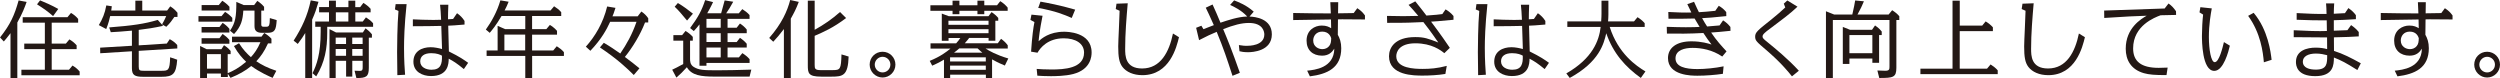 <?xml version="1.0" encoding="UTF-8"?>
<svg id="_レイヤー_2" data-name="レイヤー 2" xmlns="http://www.w3.org/2000/svg" viewBox="0 0 594.69 18.56">
  <defs>
    <style>
      .cls-1 {
        fill: #231815;
      }
    </style>
  </defs>
  <g id="_文字" data-name="文字">
    <g id="built-qa_quality_txt">
      <path class="cls-1" d="m4.13,18.56h-1.63V7.89c-.72.96-1.17,1.49-1.59,1.98l-.9-.96C2.49,5.78,3.45,3.6,4.43.1l1.9.37c-.41,1.16-1.04,2.84-2.21,4.88v13.2ZM12.3,5.4v4.97h3.37l.84-1c.76.45,1.19.82,1.72,1.41v.9h-5.93v4.91h4.11l.84-1c.76.47,1.19.82,1.7,1.43v.88H5.09v-1.31h5.58v-4.91h-4.9v-1.31h4.9v-4.97h-5.27v-1.31h10.65l.84-1.02c.76.47,1.19.82,1.7,1.43v.9h-6.27Zm.33-1.57c-1.33-1.16-2.08-1.68-3.82-2.8l.72-.94c.9.35,2.92,1.23,4.33,2.04l-1.23,1.7Z"/>
      <path class="cls-1" d="m39.76,2.51l.74-1c.76.49,1.21.9,1.72,1.53v.98h-.74c-.61.9-1,1.45-1.92,2.35l-1.02-.57c.16-.29.55-.9,1-1.98h-13.33c-.12.59-.39,1.7-.94,3.09l-1.76-.94c.88-1.47,1.43-2.76,1.78-4.68l1.31.2c-.1.74-.1.8-.14,1.02h5.74V.16h1.64v2.35h5.93Zm-8.4,4.78c-2.06.2-3.9.31-5.01.37l-.37-1.14c5.54-.43,8.38-.84,11.55-1.78l1.27,1.41c-2.25.49-3.9.74-5.8.96v3.68l6.68-.43.7-1.04c.78.43,1.23.78,1.78,1.39l.02.82-9.18.57v3.74c0,.92.22,1,1.21,1h4.09c1.74,0,2.08-.02,2.17-3.21l1.68.57c-.25,3.39-.96,4.07-3.74,4.07h-4.35c-2.02,0-2.68-.39-2.68-2.04v-4.03l-7.54.47-.02-1.33,7.56-.45v-3.6Z"/>
      <path class="cls-1" d="m52.7,3.84l.84-1.02c.59.37,1.23.86,1.72,1.43v.9h-8.05v-1.31h5.5Zm1.49,13.65v.82h-1.64v-.82h-3.31v1.06h-1.64v-7.62l1.57.78h3.49l.63-.96c.2.12,1,.65,1.57,1.37v.76h-.7v4.54c1.37-.61,2.45-1.1,4.39-2.72-.88-.86-1.88-1.92-2.9-3.74l1.21-.67c.98,1.55,1.86,2.43,2.82,3.31.82-.9,1.55-1.88,2.27-3.56h-6.76v-1.31h7.01l.67-.88c.59.35,1.23.82,1.7,1.37v1.1h-.82c-.92,2.04-1.82,3.21-2.78,4.25,1.25.84,2.58,1.55,4.76,2.27l-.88,1.68c-.65-.28-3.05-1.31-5.09-2.82-1.39,1.17-3.09,2.08-4.93,2.82l-.67-1.02Zm-2.15-16.29l.84-1.02c.59.37,1.21.86,1.7,1.43v.9h-6.62v-1.31h4.09Zm.16,5.23l.76-1c.57.37,1.14.84,1.61,1.43v.88h-6.62v-1.31h4.25Zm0,2.66l.76-1.02c.57.39,1.14.86,1.61,1.43v.9h-6.62v-1.31h4.25Zm-2.96,3.78v3.46h3.31v-3.46h-3.31ZM58,1.21h2.45l.76-1c.57.37,1.14.84,1.61,1.41v.9h-.67v3.23c0,.28,0,.61.55.61h.61c.67,0,.86-.18.88-2.06l1.63.49c-.16,2.25-.37,3.02-2.21,3.02h-1.25c-1.51,0-1.82-.69-1.82-1.63v-3.66h-2.66c-.14,2.23-.51,3.76-2.21,5.58l-.96-.8c1.29-1.86,1.51-3.29,1.51-6.85l1.76.76Z"/>
      <path class="cls-1" d="m74.25,18.56h-1.64V7.85c-.57.92-.88,1.43-1.78,2.6l-.98-.78c1.98-3.11,3.31-5.93,4.07-9.59l1.84.35c-.51,1.76-.78,2.6-1.51,4.25v13.88Zm12.04-13.43l.76-1c.59.37,1.23.84,1.7,1.41v.84h-10.91v1.39c0,3.74-.55,7.03-2.62,10.4l-.88-.76c.96-1.92,1.94-4.56,1.94-9.85v-1.19h-1.29v-1.25h3.27v-2.19h-2.35v-1.25h2.35V.16h1.64v1.53h2.98V.16h1.63v1.53h1.17l.76-1c.61.37,1.23.84,1.72,1.41v.84h-3.64v2.19h1.78Zm-6.44,9.34v4.09h-1.47V6.93l1.57.8h6.36l.65-1c.53.39,1.08.88,1.51,1.43v.8h-.74v7.17c0,2.08-.57,2.45-2.96,2.43l-.43-1.74c.63.04,1.06.04,1.21.04.72,0,.72-.29.72-.96v-1.43h-2.47v3.76h-1.47v-3.76h-2.47Zm0-5.52v1.51h2.47v-1.51h-2.47Zm0,2.7v1.63h2.47v-1.63h-2.47Zm3.02-6.52v-2.19h-2.98v2.19h2.98Zm3.39,5.33v-1.51h-2.47v1.51h2.47Zm0,2.82v-1.63h-2.47v1.63h2.47Z"/>
      <path class="cls-1" d="m96.72,1c-.55,5.19-.61,8.62-.61,10.44,0,2.94.16,5.21.25,6.34l-1.84.1c-.04-2.21-.06-3.95-.06-5.5,0-1.08.04-6.52.33-9.77l-.84-.37.16-1.25h2.62Zm9.93.12c-.06,1.27-.08,2.7-.08,3.47.18,0,1.04-.06,1.21-.08l.94-1.37c.82.61,1.23,1,1.78,1.84v.86c-1.94.18-3.27.25-3.88.27.02,1.51.08,3.92.16,6.13,2.62,1.29,3.6,2,4.58,2.7l-1.02,1.49c-1.78-1.45-2.45-1.86-3.6-2.47-.02,1.14-.08,4.13-4.21,4.13-1.98,0-4.19-.96-4.19-3.41s1.96-3.45,4.11-3.45c.86,0,1.86.2,2.7.43-.02-.86-.16-4.7-.18-5.5-1.62.04-4.05.08-6.76.08v-1.64c1.27.06,3.17.14,4.88.14.29,0,1.57-.04,1.84-.04-.08-1.76-.12-2.29-.25-3.58h1.98Zm-4.07,11.53c-1.72,0-2.62.74-2.62,1.94,0,1.43,1.43,2,2.68,2,2.21,0,2.55-1.37,2.49-3.35-.43-.23-1.17-.59-2.55-.59Z"/>
      <path class="cls-1" d="m124.93,3.8h-5.62c-1.37,2.33-2.39,3.51-2.82,4.01l-.92-.78c1.31-1.82,2.68-4.23,3.46-6.95l1.96.33c-.43,1.04-.47,1.14-.96,2.08h10.93l.84-1c.59.37,1.23.84,1.7,1.41v.9h-6.93v3.13h3.39l.84-1c.31.18,1.08.67,1.7,1.41v.9h-5.93v3.76h5.03l.84-1c.59.37,1.23.84,1.7,1.41v.9h-7.56v5.25h-1.63v-5.25h-9.2v-1.31h2.62v-5.85l1.8.78h4.78v-3.13Zm0,4.43h-4.95v3.76h4.95v-3.76Z"/>
      <path class="cls-1" d="m151.69,3.88l.88-1.14c.72.49,1.21.98,1.63,1.61v1h-.76c-1.16,3-3.06,6.07-4.8,8.2,1.51,1.12,2.41,1.82,3.47,2.7l-1.35,1.59c-1.68-1.66-3.82-3.72-8.05-6.56l.92-1.1c1.59.92,2.53,1.59,3.92,2.55,1.49-2.19,2.84-4.56,3.86-7.54h-6.27c-.84,1.82-2.04,4.09-4.7,6.89l-1.08-.98c2.15-2.37,4.13-5.64,5.07-9.56l1.98.33c-.39,1.21-.55,1.66-.72,2.02h5.99Z"/>
      <path class="cls-1" d="m162.51,9.67h-2.33v-1.31h2.08l.82-1c.61.37,1.23.84,1.72,1.41v.9h-.65v4.29c0,.59,0,1.43.9,1.98,1.21.72,2.25.78,5.56.78,2.64,0,4.58-.06,8.11-.16l-.41,1.66h-8.34c-3.17,0-5.44-.27-6.58-2.23-.94,1.06-1.57,1.66-2.49,2.47l-1-1.88c.8-.37,1.27-.61,2.62-1.35v-5.56Zm.92-4.78c-1.33-1.61-2.02-2.43-2.94-3.29l.76-.88c1.21.7,2.66,1.78,3.58,2.53l-1.39,1.63Zm4.62,10.08v.67h-1.66V5.8c-.41.55-.74.92-1.35,1.59l-.88-.72c1.9-2.57,2.74-4.11,3.58-6.64l1.88.47c-.61,1.33-1.14,2.21-1.39,2.66h3.31c.37-1.27.41-1.45.84-3.06l2.04.31c-.63,1.19-1.06,1.84-1.68,2.76h3l.84-1c.59.37,1.23.84,1.72,1.41v.9h-5.23v2.11h2.17l.78-1c.57.37,1.14.84,1.61,1.43v.88h-4.56v2.1h2.17l.78-1c.57.37,1.14.84,1.61,1.41v.9h-4.56v2.35h2.68l.84-1.02c.59.37,1.23.86,1.72,1.43v.9h-10.26Zm0-10.49v2.11h3.39v-2.11h-3.39Zm0,3.41v2.1h3.39v-2.1h-3.39Zm0,3.41v2.35h3.39v-2.35h-3.39Z"/>
      <path class="cls-1" d="m188.11,18.56h-1.64V6.91c-1.04,1.37-1.68,2.11-2.53,3.02l-.96-.9c3-3.43,4.31-6.42,4.99-9.03l2.04.45c-.63,1.68-1.19,2.74-1.9,3.99v14.12Zm5.68-3.13c0,.88.06,1.25,1.45,1.25h2.76c1.9,0,2.06-.16,2.17-3.74l1.7.51c-.14,4.56-1.39,4.78-4.03,4.78h-2.49c-3.09,0-3.19-.84-3.19-2.74V.16h1.63v6.93c2.17-1.19,4.19-2.59,6.03-4.23l1.45,1.43c-3.04,2.31-5.39,3.33-7.48,4.23v6.91Z"/>
      <path class="cls-1" d="m213,15.37c0,1.72-1.41,3.07-3.06,3.07s-3.07-1.37-3.07-3.07,1.35-3.06,3.07-3.06,3.06,1.37,3.06,3.06Zm-4.92,0c0,1.02.84,1.86,1.86,1.86s1.86-.82,1.86-1.86-.84-1.86-1.86-1.86-1.86.86-1.86,1.86Z"/>
      <path class="cls-1" d="m236.77,4.95v4.74h-1.61v-.67h-4.62c-.14.2-.39.55-1.04,1.27h7.85l.78-1.06c.63.45,1.19.98,1.59,1.55v.76h-5.29c.84.53,2.55,1.53,5.42,2.37l-.82,1.68c-.51-.21-1.7-.7-3.04-1.47v4.46h-1.47v-.82h-8.5v.82h-1.47v-4.39c-1.29.76-2.15,1.14-2.8,1.43l-.59-1.14c2.53-1.02,4.03-2.17,4.93-2.92h-4.74v-1.25h6.09c.49-.53.76-.92,1-1.27h-2.8v.67h-1.61V3.23l1.68.63h9.42l.74-.98c.63.41,1.19.9,1.59,1.39v.67h-.65ZM226.59.16h1.63v1.1h4.29V.16h1.63v1.1h3.02l.78-.98c.63.39,1.19.84,1.76,1.53v.76h-5.56v.8h-1.63v-.8h-4.29v.8h-1.63v-.8h-5.27v-1.31h5.27V.16Zm-.98,4.78v.96h9.54v-.96h-9.54Zm0,2v.96h9.54v-.96h-9.54Zm8.89,6.7h-8.5v.98h8.5v-.98Zm0,1.96h-8.5v1h8.5v-1Zm-.82-3.07c-.08-.06-.51-.41-1.14-1.02h-4.35c-.39.35-.84.72-1.25,1.02h6.74Z"/>
      <path class="cls-1" d="m246.56,16.39c.76.06,1.96.14,3.54.14,3,0,7.77-.23,7.77-4.01,0-2.21-2.04-3.41-4.84-3.41-3.78,0-5.58,2.27-6.23,3.43l-1.53-.25c.23-3.56.55-5.87.8-7.03l-.96-.53.25-1.25,2.64.27c-.7,3.5-.86,5.13-.94,6.05.7-.61,2.51-2.25,6.07-2.25.59,0,6.54,0,6.54,4.93,0,.84-.14,4.03-4.39,5.13-1.9.49-4.35.51-5.29.51-1.37,0-2.37-.06-3.23-.12l-.16-1.61Zm8.38-12.12c-1.8-.78-3.74-1.61-7.97-2.39l.53-1.49c1.59.29,4.48.8,8.26,1.9l-.82,1.98Z"/>
      <path class="cls-1" d="m268.26.78c-.31,3.6-.61,7.19-.61,10.81,0,1.63,0,4.7,4.03,4.7,4.41,0,6.44-3.94,7.34-8.32l1.43.88c-.57,2.39-2.23,9.03-8.71,9.03-2.15,0-3.82-.78-4.72-1.94-.82-1.06-1.02-2.45-1.02-4.9,0-1.35.33-7.28.33-8.48l-.92-.41.18-1.27,2.68-.1Z"/>
      <path class="cls-1" d="m293.18,18.03c-1.33-4.09-2.12-6.48-3.76-10.46-1.49.63-2.25.98-4.19,1.98l-.7-2.94,1.25-.49.49.82c.98-.39,1.35-.55,2.47-.96-.94-2.15-1.51-3.29-1.92-4.15l1.62-.76c.88,1.94.98,2.17,1.88,4.33,1.64-.55,4.21-1.43,6.36-1.47-1.43-1.55-3.15-2.33-4.07-2.76l.96-1.08c1.14.45,2.88,1.1,4.66,2.68l-1,1.17c1.29.04,5.31.45,5.31,4.23,0,4.03-4.66,4.25-5.66,4.25s-1.59-.12-2.04-.23l-.14-1.47c1,.18,1.55.18,1.82.18.61,0,4.23,0,4.23-2.7,0-.49-.19-2.74-3.66-2.74-1.8,0-3.64.51-6.13,1.47,1.04,2.47,2.06,4.95,3.97,10.38l-1.74.72Z"/>
      <path class="cls-1" d="m318.33.53c-.02.72-.02,1.53-.04,2.64.7-.02,3.21-.06,3.72-.06l.86-1.16c.84.57,1.25.94,1.82,1.72v.96c-.86,0-4.64-.04-5.42-.04-.31,0-.49,0-1,.02l-.04,3.66c.47.82.82,1.82.82,3.21,0,4.68-3.31,6.15-7.46,6.68l-.65-1.35c1.78-.18,6.38-.63,6.46-5.23-.57.88-1.35,1.66-2.92,1.66-2.21,0-3.68-1.31-3.68-3.58,0-2.53,1.98-3.58,3.6-3.58,1.15,0,1.7.31,2.25.63l-.04-2.08c-3.13.04-6.17.08-8.99.14v-1.68c1.55.06,7.52.1,8.95.1-.02-.43-.08-2.27-.12-2.66h1.9Zm-3.82,6.99c-1.43,0-2.13,1.08-2.13,2.11,0,1.47,1.25,2.06,2.17,2.06.64,0,1.25-.25,1.64-.76.41-.51.45-1.08.47-1.86-.14-.41-.57-1.55-2.15-1.55Z"/>
      <path class="cls-1" d="m336.67.33c1.59,2,1.72,2.15,2.64,3.37,2.02-.12,3.13-.27,3.78-.35l.78-1.12c.74.43,1.35.94,1.88,1.57v.9c-2.98.31-4.97.43-5.33.45,2.21,2.92,3.82,5.27,4.46,6.23l-1.31,1.27c-.84-.7-3.01-2.35-6.87-2.35s-4.56,2.02-4.56,3.07c0,2.88,4.21,3.02,6.29,3.02,1.7,0,3.45-.12,5.72-.72l-.33,1.92c-1.74.29-3.84.39-5.4.39-2.08,0-8.01,0-8.01-4.6,0-2.04,1.39-4.56,6.23-4.56,2.19,0,3.05.35,5.5,1.29-1.78-2.6-2.8-3.9-3.56-4.86-2.15.1-4.39.21-8.61.18l-.04-1.65c1.08.02,2.49.06,3.84.06.41,0,2.02-.04,3.6-.06-.74-.9-1.51-1.78-2.31-2.62l1.6-.84Z"/>
      <path class="cls-1" d="m353.82,1c-.55,5.19-.62,8.62-.62,10.44,0,2.94.17,5.21.25,6.34l-1.84.1c-.04-2.21-.06-3.95-.06-5.5,0-1.08.04-6.52.33-9.77l-.84-.37.17-1.25h2.62Zm9.93.12c-.06,1.27-.08,2.7-.08,3.47.19,0,1.04-.06,1.21-.08l.94-1.37c.82.61,1.23,1,1.78,1.84v.86c-1.94.18-3.27.25-3.88.27.02,1.51.08,3.92.16,6.13,2.62,1.29,3.6,2,4.58,2.7l-1.02,1.49c-1.78-1.45-2.45-1.86-3.6-2.47-.02,1.14-.08,4.13-4.21,4.13-1.98,0-4.19-.96-4.19-3.41s1.96-3.45,4.11-3.45c.86,0,1.86.2,2.7.43-.02-.86-.16-4.7-.18-5.5-1.62.04-4.05.08-6.76.08v-1.64c1.27.06,3.17.14,4.88.14.28,0,1.57-.04,1.84-.04-.08-1.76-.12-2.29-.25-3.58h1.98Zm-4.07,11.53c-1.72,0-2.62.74-2.62,1.94,0,1.43,1.43,2,2.68,2,2.21,0,2.56-1.37,2.49-3.35-.43-.23-1.16-.59-2.55-.59Z"/>
      <path class="cls-1" d="m390.31,18.54c-3.7-2.66-6.58-5.87-8.22-10.63-.57,2.43-1.59,6.76-8.69,10.63l-.81-1.08c6.23-3.56,7.79-7.77,8.17-11.06h-7.93v-1.31h8.05c.06-.63.08-1.62.08-1.88V.16h1.64v3.31c0,.51-.04,1.1-.08,1.62h6.17l.84-1c.59.37,1.23.86,1.7,1.43v.88h-8.32c2.02,6.38,6.36,9.32,8.5,10.59l-1.1,1.55Z"/>
      <path class="cls-1" d="m402.97.43c.55,1.25.94,2.04,1.16,2.47,1.08-.06,2.41-.16,3.9-.33l.82-1.19c.76.43,1.21.82,1.78,1.49l.02.96c-3.25.33-4.35.43-5.76.49.59,1.02.67,1.19,1.19,1.98.49-.04,2.33-.18,2.96-.25l.84-1.21c.86.59,1.12.82,1.74,1.57l.02.92c-1.96.22-3.72.35-4.6.41,1.25,1.88,2.49,3.21,3.66,4.48l-1.02,1.23c-2.35-1.61-4.99-2.06-7.05-2.06-1.84,0-4.07.49-4.07,2.49s2.33,2.55,5.21,2.55c1.8,0,4.21-.23,6.23-.65l-.17,1.78c-1.8.27-4.13.45-6.03.45-1.37,0-7.03,0-7.03-4.19,0-2.39,1.96-3.99,5.58-3.99,2.39,0,4.07.53,4.78.76-.62-.8-1.31-1.76-1.94-2.74-3.23.18-6.19.18-8.67.14l-.04-1.61c1.57.06,3.49.1,4.54.1,1.51,0,2.8-.04,3.27-.08-.31-.49-.82-1.35-1.19-2-1.45.06-4.15.06-6.21.06l-.04-1.61c1.64.1,4.05.18,5.48.12-.33-.65-.65-1.33-.96-1.98l1.6-.57Z"/>
      <path class="cls-1" d="m427.58,1.59c-1.57,1.53-4.07,3.39-6.19,4.97-1.06.78-1.33,1-1.59,1.25-.39.35-.53.61-.53.86,0,.35.12.53,1.23,1.41,1.63,1.33,4.9,3.99,7.4,6.75l-1.64,1.33c-.94-1.19-2.74-3.37-6.13-6.27-2.25-1.92-2.62-2.23-2.62-3.15,0-1.04.47-1.43,4.05-4.27,1.08-.86,2.25-1.88,3.11-2.7l-.35-.9.84-.76,2.43,1.49Z"/>
      <path class="cls-1" d="m449.26,3.45l.84-1.02c.59.37,1.23.86,1.7,1.43v.9h-.7v11.36c0,2.31-.78,2.43-4.07,2.43l-.45-1.78c.61.04,1.31.06,1.9.06.98,0,.98-.39.98-1.08V4.76h-13.47v13.79h-1.64V2.68l1.96.78h4.31c.41-1.66.55-2.66.68-3.35l2.08.2c-.59,1.39-.63,1.47-1.53,3.15h7.4Zm-2.27,11.49h-1.6v-1.02h-5.46v1.29h-1.57V6.4l1.72.69h5.23l.72-1.04c.25.16,1,.69,1.59,1.45v.84h-.63v6.6Zm-1.6-6.6h-5.46v4.31h5.46v-4.31Z"/>
      <path class="cls-1" d="m466.17,6.09h5.35l.82-1c.61.37,1.23.84,1.72,1.41v.9h-7.89v8.93h6.5l.84-1c.59.37,1.23.84,1.7,1.41v.9h-18.39v-1.31h7.64V.16h1.72v5.93Z"/>
      <path class="cls-1" d="m483.76.78c-.3,3.6-.61,7.19-.61,10.81,0,1.63,0,4.7,4.03,4.7,4.41,0,6.44-3.94,7.34-8.32l1.43.88c-.57,2.39-2.23,9.03-8.71,9.03-2.15,0-3.82-.78-4.72-1.94-.82-1.06-1.02-2.45-1.02-4.9,0-1.35.33-7.28.33-8.48l-.92-.41.19-1.27,2.68-.1Z"/>
      <path class="cls-1" d="m515.36,17.86c-2.8.02-4.19-.12-5.37-.45-3.09-.88-4.33-3.15-4.33-5.82,0-4.97,3.74-7.13,4.98-7.85-3.06.1-4.33.16-10.09.53l-.02-1.76c3.19-.1,11.59-.39,14.39-.49l.92-1.19c.8.57,1.19,1,1.78,1.84l.02.88c-.23,0-3.21.06-3.68.08-1.37.51-6.54,2.43-6.54,7.89,0,3.09,1.92,4.62,6.09,4.62.39,0,1.29-.02,2.12-.06l-.27,1.78Z"/>
      <path class="cls-1" d="m526.13,2c-.25,1.35-.69,3.84-.69,6.8s.51,5.99,1.39,5.99c1.06,0,1.9-3.58,2.19-4.78l1.41.86c-.3,1.29-1.49,5.99-3.7,5.99-2.94,0-2.94-7.28-2.94-8.36,0-1.53.12-3.74.28-5.03l-.86-.53.21-1.23,2.72.29Zm12.39,12.83c-.21-2.43-.74-6.91-3.74-11.06l1.31-.72c3.43,4.07,4.07,9.4,4.27,11.18l-1.84.59Z"/>
      <path class="cls-1" d="m555.25.78c-.06.86-.08,1.55-.1,2.49.98-.04,1.78-.08,2.66-.14l.82-1.21c.84.59,1.35,1.08,1.78,1.7v.94c-2.66.18-3.27.18-5.25.25v2.49c.14,0,2.72-.1,3.23-.12l.88-1.21c.74.51,1.25.96,1.82,1.64v1.04c-2.13.14-2.51.14-5.91.23,0,1.57,0,1.74.02,3.23,2.15.68,3.99,1.62,6.38,2.94l-.82,1.61c-2.7-1.7-3.82-2.29-5.58-2.98-.02,1.72-.08,4.43-4.43,4.43s-4.6-2.49-4.6-3.37c0-2.78,2.72-3.41,4.68-3.41,1.11,0,2,.14,2.74.35q0-1.43-.02-2.78c-1.27,0-6.7-.04-7.93-.06v-1.65c2.74.16,6.15.27,7.89.18,0-.41-.04-2.17-.04-2.53-1.98.02-4.25-.02-7.15-.14v-1.59c2.55.14,5.07.25,7.11.2-.04-1.37-.04-1.53-.12-2.51h1.96Zm-4.35,11.96c-1.94,0-3.11.74-3.11,1.92,0,1.51,1.59,1.9,3.09,1.9,2.7,0,2.7-1.47,2.7-3.43-.76-.18-1.53-.39-2.68-.39Z"/>
      <path class="cls-1" d="m577.04.53c-.02.72-.02,1.53-.04,2.64.7-.02,3.21-.06,3.72-.06l.86-1.16c.84.57,1.25.94,1.82,1.72v.96c-.86,0-4.64-.04-5.42-.04-.31,0-.49,0-1,.02l-.04,3.66c.47.82.82,1.82.82,3.21,0,4.68-3.31,6.15-7.46,6.68l-.65-1.35c1.78-.18,6.38-.63,6.46-5.23-.57.88-1.35,1.66-2.92,1.66-2.21,0-3.68-1.31-3.68-3.58,0-2.53,1.98-3.58,3.6-3.58,1.15,0,1.7.31,2.25.63l-.04-2.08c-3.13.04-6.17.08-8.99.14v-1.68c1.55.06,7.52.1,8.95.1-.02-.43-.08-2.27-.12-2.66h1.9Zm-3.82,6.99c-1.43,0-2.13,1.08-2.13,2.11,0,1.47,1.25,2.06,2.17,2.06.64,0,1.25-.25,1.64-.76.41-.51.45-1.08.47-1.86-.14-.41-.57-1.55-2.15-1.55Z"/>
      <path class="cls-1" d="m594.69,15.37c0,1.72-1.41,3.07-3.07,3.07s-3.06-1.37-3.06-3.07,1.35-3.06,3.06-3.06,3.07,1.37,3.07,3.06Zm-4.92,0c0,1.02.84,1.86,1.86,1.86s1.86-.82,1.86-1.86-.84-1.86-1.86-1.86-1.86.86-1.86,1.86Z"/>
    </g>
  </g>
</svg>